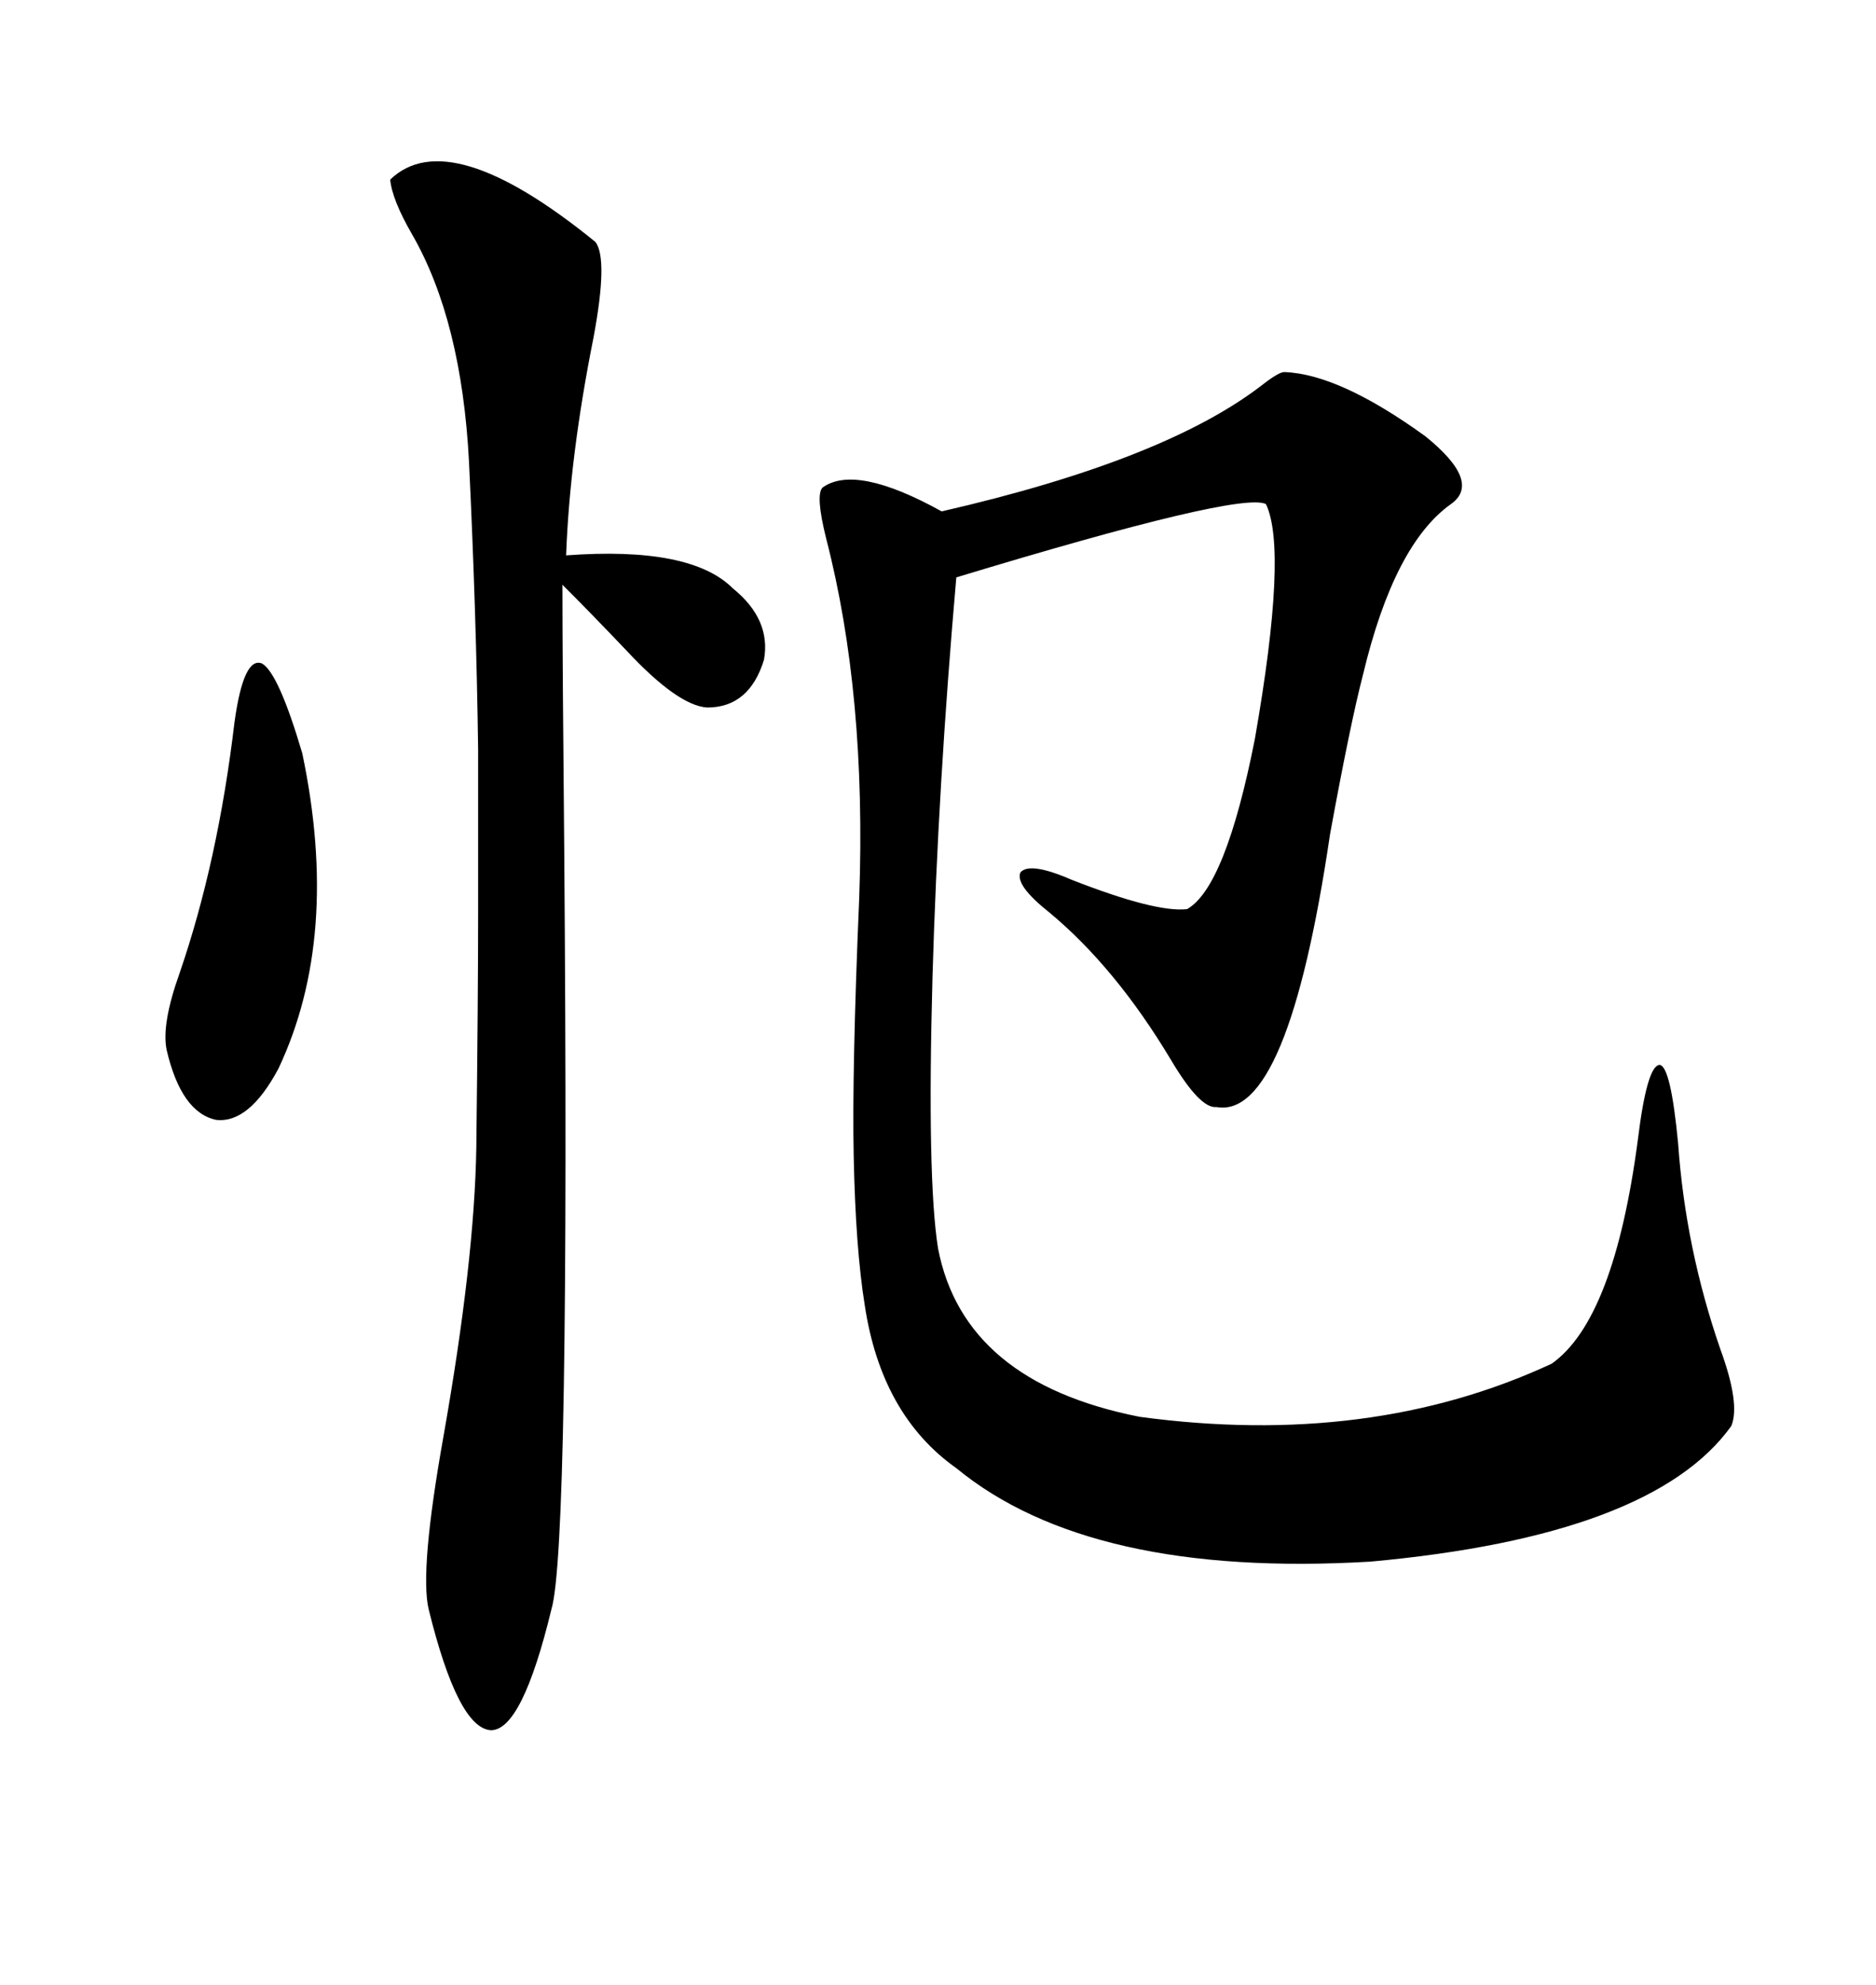 <svg xmlns="http://www.w3.org/2000/svg" xmlns:xlink="http://www.w3.org/1999/xlink" width="300" height="317.285"><path d="M205.37 59.47L205.37 59.47Q214.16 59.77 227.93 69.73L227.93 69.73Q237.01 77.05 232.03 80.57L232.03 80.57Q222.95 87.01 217.97 107.81L217.97 107.81Q215.92 115.72 212.70 133.30L212.70 133.30Q205.96 179.00 194.53 176.95L194.53 176.95Q191.89 177.25 187.21 169.34L187.21 169.34Q178.42 154.69 167.87 145.90L167.87 145.90Q162.30 141.50 163.18 139.45L163.18 139.45Q164.65 137.70 171.39 140.63L171.39 140.63Q184.86 145.90 189.84 145.31L189.84 145.31Q196.00 141.80 200.68 118.07L200.68 118.07Q205.96 87.89 202.44 80.57L202.44 80.57Q198.34 78.52 152.93 92.29L152.93 92.29Q150 125.68 149.12 156.15L149.12 156.15Q148.24 188.38 150 199.51L150 199.51Q154.10 220.90 182.23 226.46L182.23 226.46Q219.14 231.45 248.14 217.97L248.14 217.97Q258.11 210.94 261.91 182.23L261.91 182.23Q263.38 170.21 265.43 170.21L265.43 170.21Q267.19 170.51 268.36 182.81L268.36 182.81Q269.53 199.51 275.10 215.63L275.10 215.63Q278.32 224.41 276.86 227.93L276.86 227.93Q264.26 245.51 219.14 249.61L219.14 249.61Q174.32 252.25 152.93 234.67L152.93 234.67Q140.92 226.17 138.28 208.59L138.28 208.59Q136.82 199.51 136.52 184.86L136.52 184.86Q136.23 171.09 137.40 143.55L137.40 143.55Q138.57 111.04 132.13 86.13L132.13 86.13Q130.37 79.10 131.54 77.93L131.54 77.93Q136.82 74.12 150.59 81.74L150.59 81.74Q186.33 73.54 201.86 61.52L201.86 61.52Q204.49 59.47 205.37 59.47ZM62.40 28.71L62.40 28.71Q71.78 19.63 95.21 38.67L95.21 38.67Q97.27 41.31 94.92 53.91L94.92 53.91Q91.11 72.95 90.53 88.77L90.53 88.77Q110.45 87.30 117.19 94.04L117.19 94.04Q123.34 99.02 122.17 105.47L122.17 105.47Q119.82 113.09 113.09 113.09L113.09 113.09Q108.40 112.79 100.20 104.00L100.20 104.00Q94.34 97.85 89.94 93.46L89.94 93.46Q89.94 105.76 90.23 135.94L90.23 135.94Q91.11 247.56 88.18 257.23L88.18 257.23Q83.50 276.56 78.52 276.56L78.52 276.56Q73.24 276.27 68.55 257.23L68.55 257.23Q67.09 251.07 70.90 229.69L70.90 229.69Q75.88 201.56 76.17 183.40L76.17 183.40Q76.46 159.08 76.46 145.61L76.46 145.61Q76.46 130.96 76.46 119.82L76.46 119.82Q76.17 98.14 75 73.83L75 73.83Q73.83 51.27 65.92 37.50L65.92 37.50Q62.70 31.93 62.40 28.71ZM37.50 115.43L37.50 115.43Q38.96 104.88 41.89 106.05L41.89 106.05Q44.53 107.52 48.34 120.41L48.34 120.41Q54.49 149.71 44.53 170.80L44.53 170.80Q39.84 179.59 34.57 179.00L34.57 179.00Q29.00 177.83 26.66 167.87L26.66 167.87Q25.78 163.77 28.71 155.57L28.71 155.57Q34.86 137.70 37.50 115.43Z"/></svg>